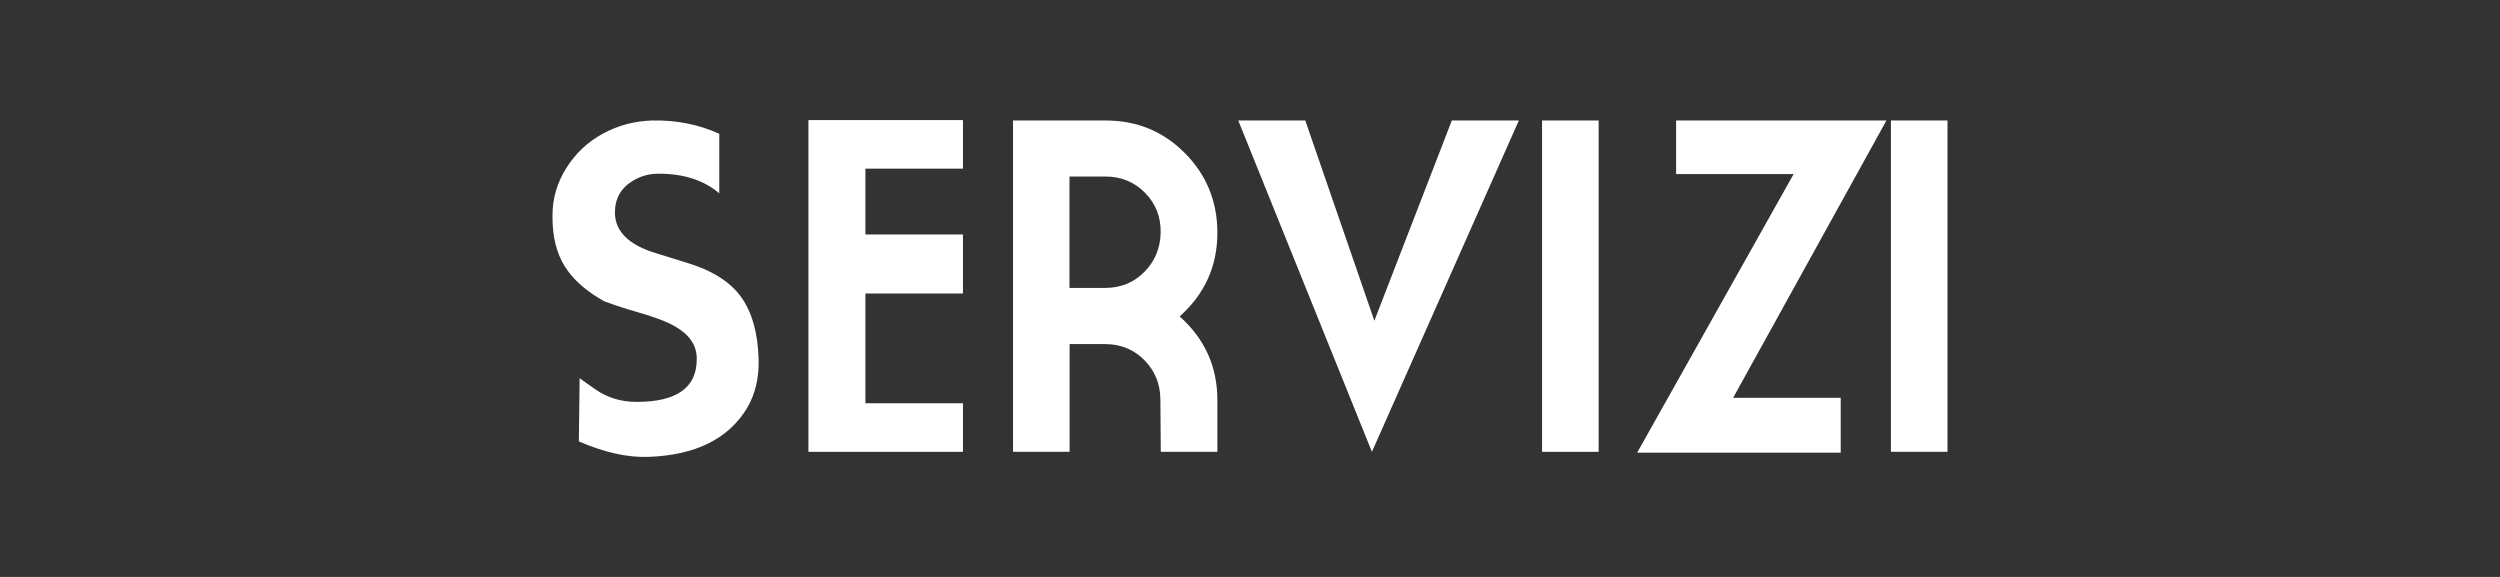 <?xml version="1.0" encoding="utf-8"?>
<!-- Generator: $$$/GeneralStr/196=Adobe Illustrator 27.6.0, SVG Export Plug-In . SVG Version: 6.00 Build 0)  -->
<svg version="1.1" id="Livello_1" xmlns="http://www.w3.org/2000/svg" xmlns:xlink="http://www.w3.org/1999/xlink" x="0px" y="0px"
	 viewBox="0 0 184.25 42.52" style="enable-background:new 0 0 184.25 42.52;" xml:space="preserve">
<rect x="0" y="0" width="184.25" height="42.52" fill="#333333" stroke="none"/>
<style type="text/css">
	.st0{fill:#FFFFFF;}
</style>
<g>
	<path class="st0" d="M43.93,28.73c0.88,0.6,1.88,0.89,3,0.89c2.94,0,4.42-1.05,4.42-3.14v-0.06c0-0.97-0.54-1.76-1.61-2.37
		c-0.56-0.33-1.51-0.69-2.87-1.08c-0.62-0.17-1.4-0.42-2.35-0.77c-1.32-0.74-2.28-1.59-2.89-2.56c-0.61-0.97-0.91-2.17-0.91-3.61
		v-0.18c0-1.23,0.34-2.39,1.02-3.47c0.68-1.08,1.57-1.92,2.69-2.53s2.33-0.93,3.64-0.97c1.77-0.04,3.42,0.29,4.94,0.98v4.39
		c-1.13-0.97-2.62-1.45-4.48-1.45c-0.68,0-1.31,0.17-1.88,0.52c-0.89,0.53-1.33,1.32-1.33,2.34c0,1.4,1.03,2.41,3.09,3.02
		c0.41,0.12,1.14,0.35,2.19,0.68c1.85,0.55,3.19,1.39,4,2.5c0.81,1.11,1.25,2.64,1.31,4.59c0.04,1.4-0.25,2.61-0.86,3.64
		c-1.38,2.26-3.79,3.45-7.23,3.58c-1.56,0.06-3.28-0.32-5.16-1.14l0.06-4.66C43.01,28.09,43.42,28.38,43.93,28.73z"/>
	<path class="st0" d="M59.58,8.85h11.39v3.58h-7.19v4.85h7.19v4.35h-7.19v8.09h7.19v3.58H59.58V8.85z"/>
	<path class="st0" d="M89.72,33.3h-4.17l-0.03-3.83c0-1.15-0.39-2.12-1.17-2.92c-0.78-0.79-1.75-1.19-2.9-1.19h-2.62v7.94h-4.17
		V8.88h6.82c2.31,0,4.26,0.8,5.85,2.41c1.59,1.6,2.39,3.56,2.39,5.86c0,2.47-0.93,4.52-2.78,6.17c1.85,1.65,2.78,3.7,2.78,6.17V33.3
		z M78.82,13.01v8.21h2.62c1.15,0,2.12-0.39,2.9-1.18c0.78-0.79,1.18-1.76,1.2-2.91s-0.37-2.13-1.16-2.93
		c-0.79-0.8-1.77-1.19-2.92-1.19H78.82z"/>
	<path class="st0" d="M101.11,33.3L91.26,8.88h4.94l5.09,14.76l5.71-14.76h4.94L101.11,33.3z"/>
	<path class="st0" d="M113.65,8.88h4.17V33.3h-4.17V8.88z"/>
	<path class="st0" d="M135.66,33.36h-15l11.53-20.53h-8.66V8.88h15.5l-11.3,20.44h7.93V33.36z"/>
	<path class="st0" d="M139.36,8.88h4.17V33.3h-4.17V8.88z"/>
</g>
</svg>
